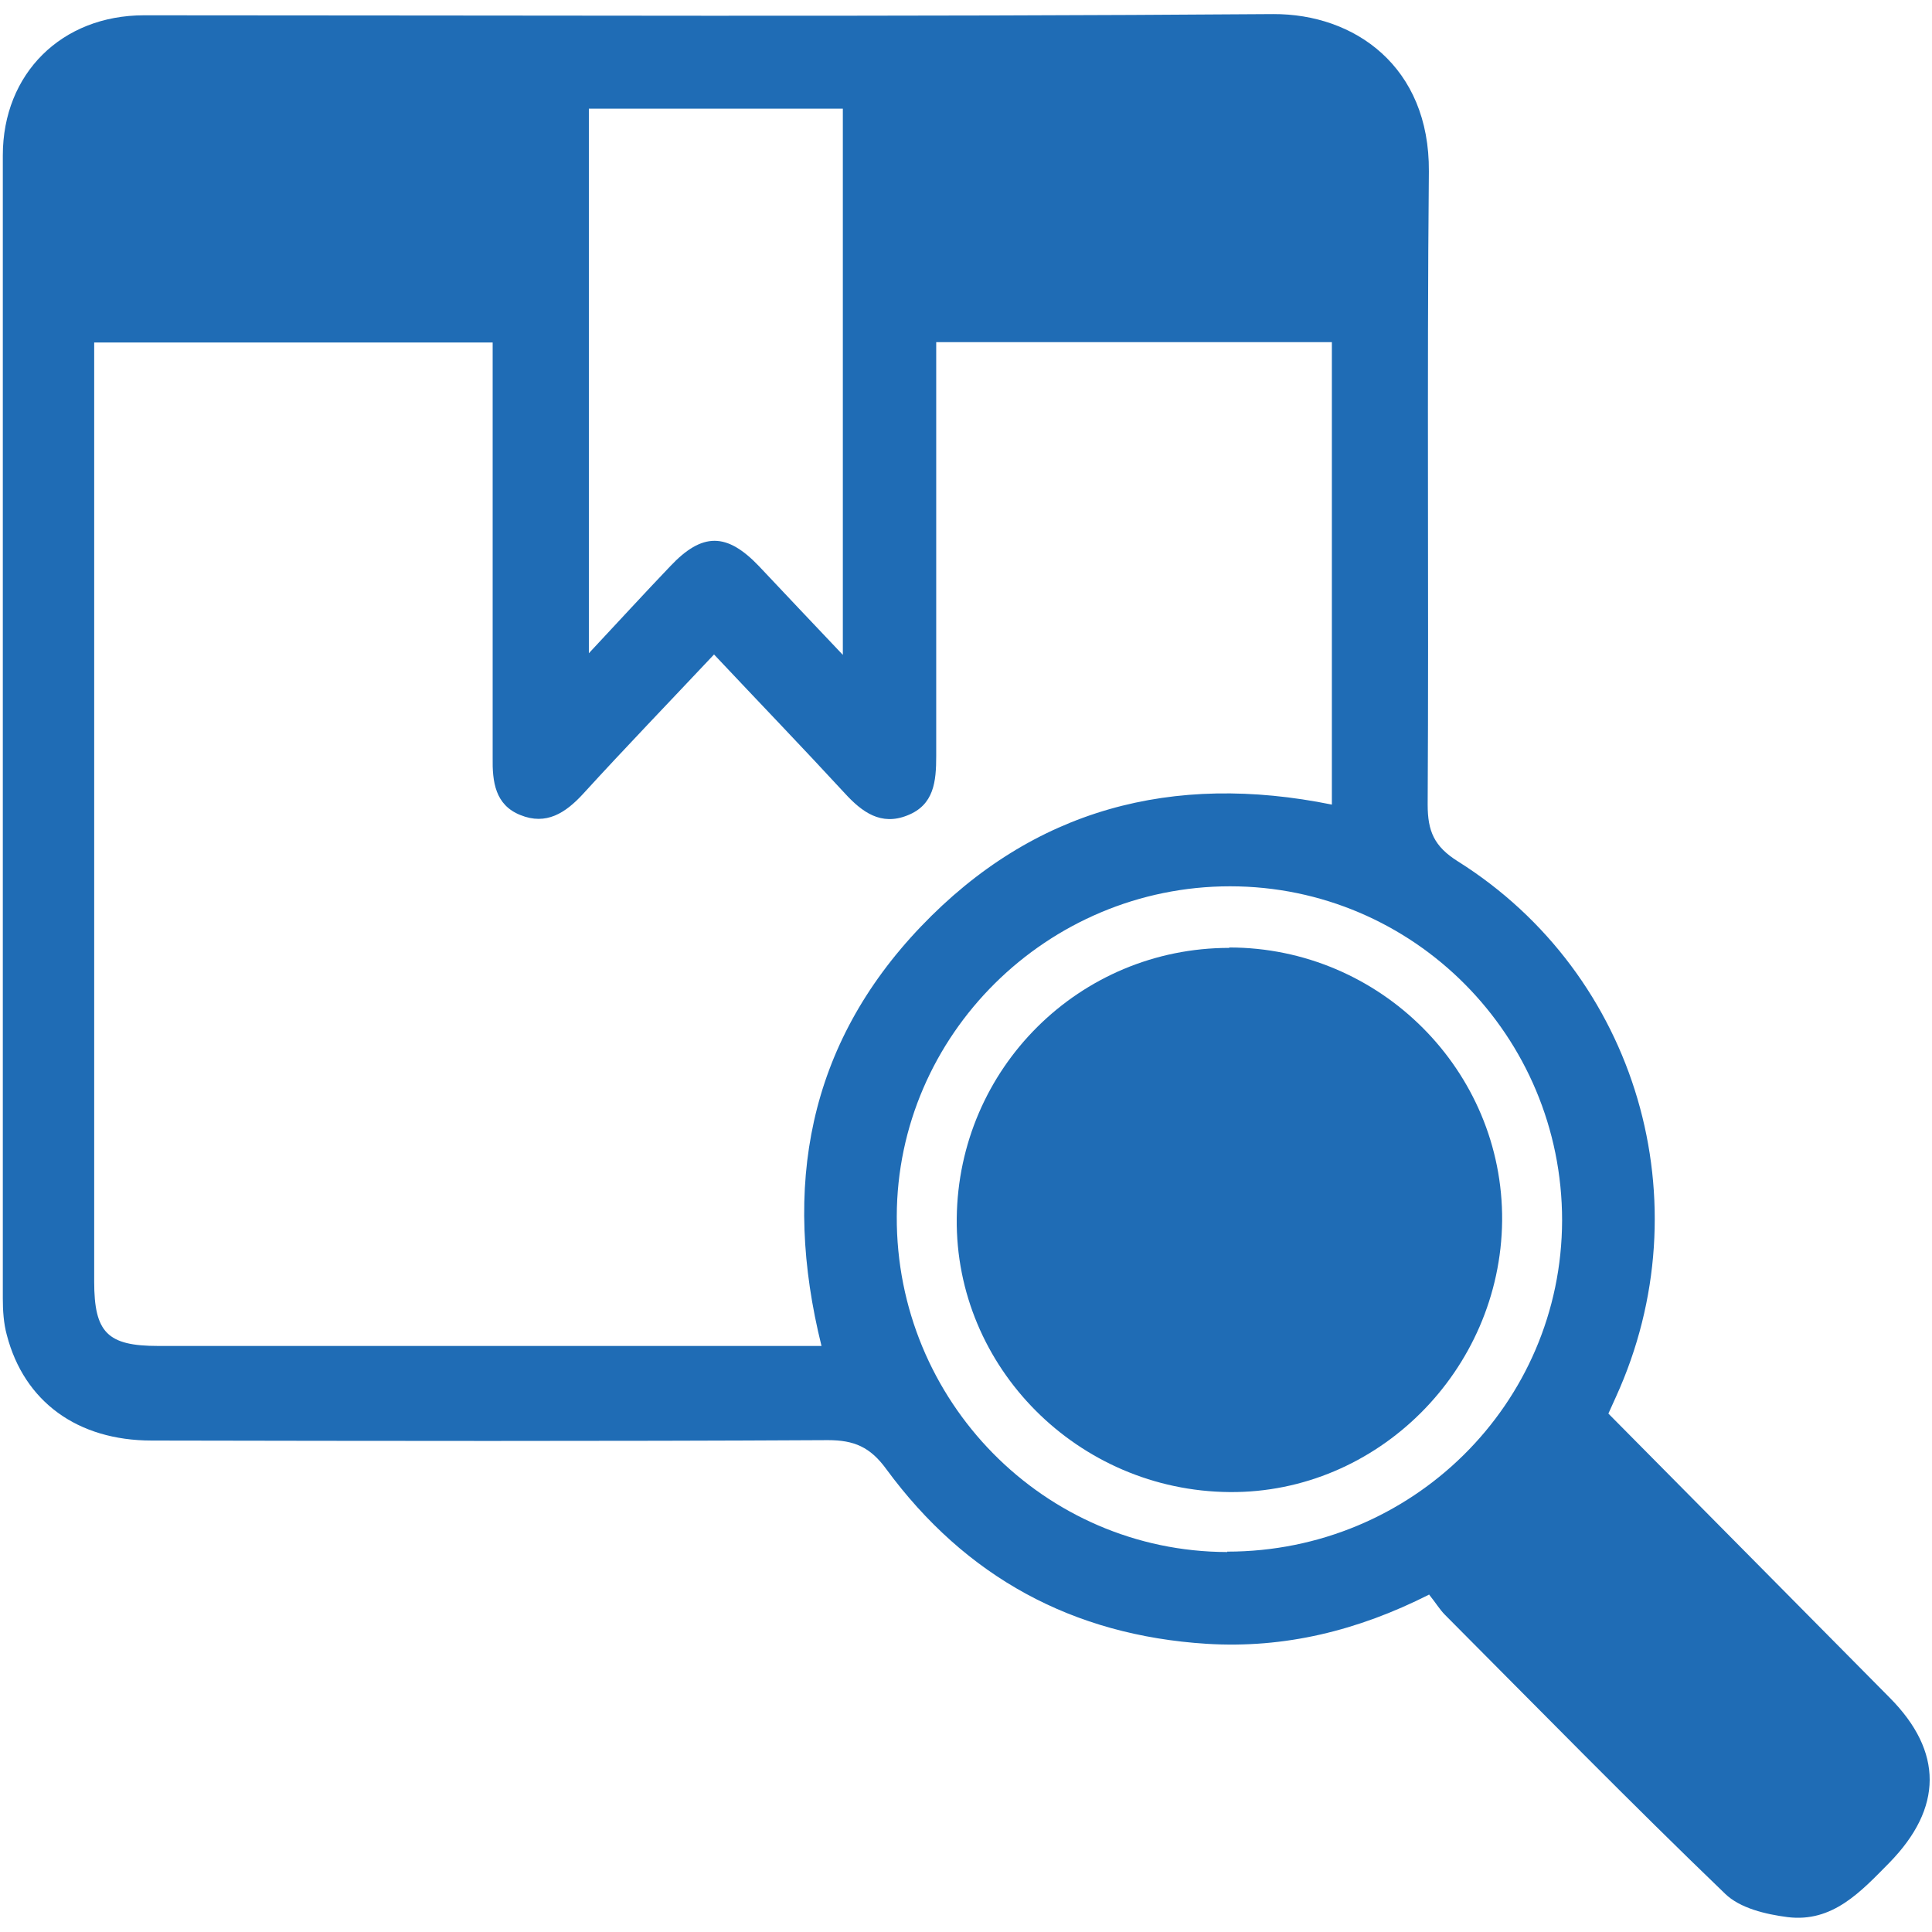 <?xml version="1.0" encoding="UTF-8"?>
<svg id="Layer_1" data-name="Layer 1" xmlns="http://www.w3.org/2000/svg" viewBox="0 0 48 48">
  <defs>
    <style>
      .cls-1 {
        fill: #1f6cb5;
      }
    </style>
  </defs>
  <path class="cls-1" d="M35.5,39.62c-1.76,.89-3.58,1.34-5.52,1.22-3.33-.21-5.99-1.66-7.96-4.34-.4-.55-.8-.72-1.45-.72-5.6,.03-11.2,.02-16.8,.01-1.85,0-3.17-.97-3.6-2.62-.08-.29-.1-.61-.1-.91,0-9.47,0-18.94,0-28.4C.07,1.83,1.53,.38,3.58,.38c9.35,0,18.7,.04,28.05-.03,2.02-.01,3.89,1.3,3.87,3.91-.05,5.24,0,10.49-.03,15.73,0,.66,.16,1.04,.75,1.41,4.47,2.81,6.12,8.49,3.93,13.3-.08,.17-.15,.34-.19,.42,2.36,2.38,4.67,4.72,6.99,7.06,1.33,1.34,1.32,2.74-.01,4.1-.71,.72-1.41,1.49-2.53,1.35-.54-.07-1.18-.22-1.55-.58-2.36-2.27-4.65-4.61-6.96-6.93-.13-.13-.23-.3-.4-.51ZM12.25,8.51H2.34c0,.29,0,.53,0,.76,0,7.52,0,15.05,0,22.57,0,1.27,.33,1.6,1.59,1.6,5.25,0,10.49,0,15.74,0h.74c-.98-3.95-.34-7.48,2.47-10.42,2.8-2.93,6.26-3.83,10.21-3.03V8.5h-9.83c0,.29,0,.55,0,.81,0,3.16,0,6.31,0,9.47,0,.63-.05,1.22-.72,1.48-.65,.26-1.12-.08-1.55-.55-1.06-1.15-2.14-2.27-3.25-3.45-1.11,1.18-2.2,2.31-3.25,3.46-.44,.48-.92,.79-1.56,.53-.63-.25-.7-.83-.69-1.43,0-2.63,0-5.27,0-7.9,0-.78,0-1.56,0-2.41Zm8.69,7.75V2.7h-6.31v13.53c.73-.78,1.37-1.48,2.02-2.16,.8-.85,1.41-.84,2.21,0,.66,.7,1.32,1.4,2.08,2.2Zm9.55,22.29c4.59,0,8.31-3.67,8.32-8.23,0-4.58-3.69-8.3-8.25-8.3-4.54,0-8.27,3.69-8.28,8.2-.02,4.59,3.66,8.33,8.21,8.34Z"/>
  <path class="cls-1" d="M30.54,23.54c3.75,0,6.81,3.06,6.78,6.79-.04,3.72-3.1,6.77-6.77,6.74-3.77-.03-6.82-3.1-6.78-6.8,.04-3.73,3.05-6.72,6.77-6.72Z"/>
</svg>